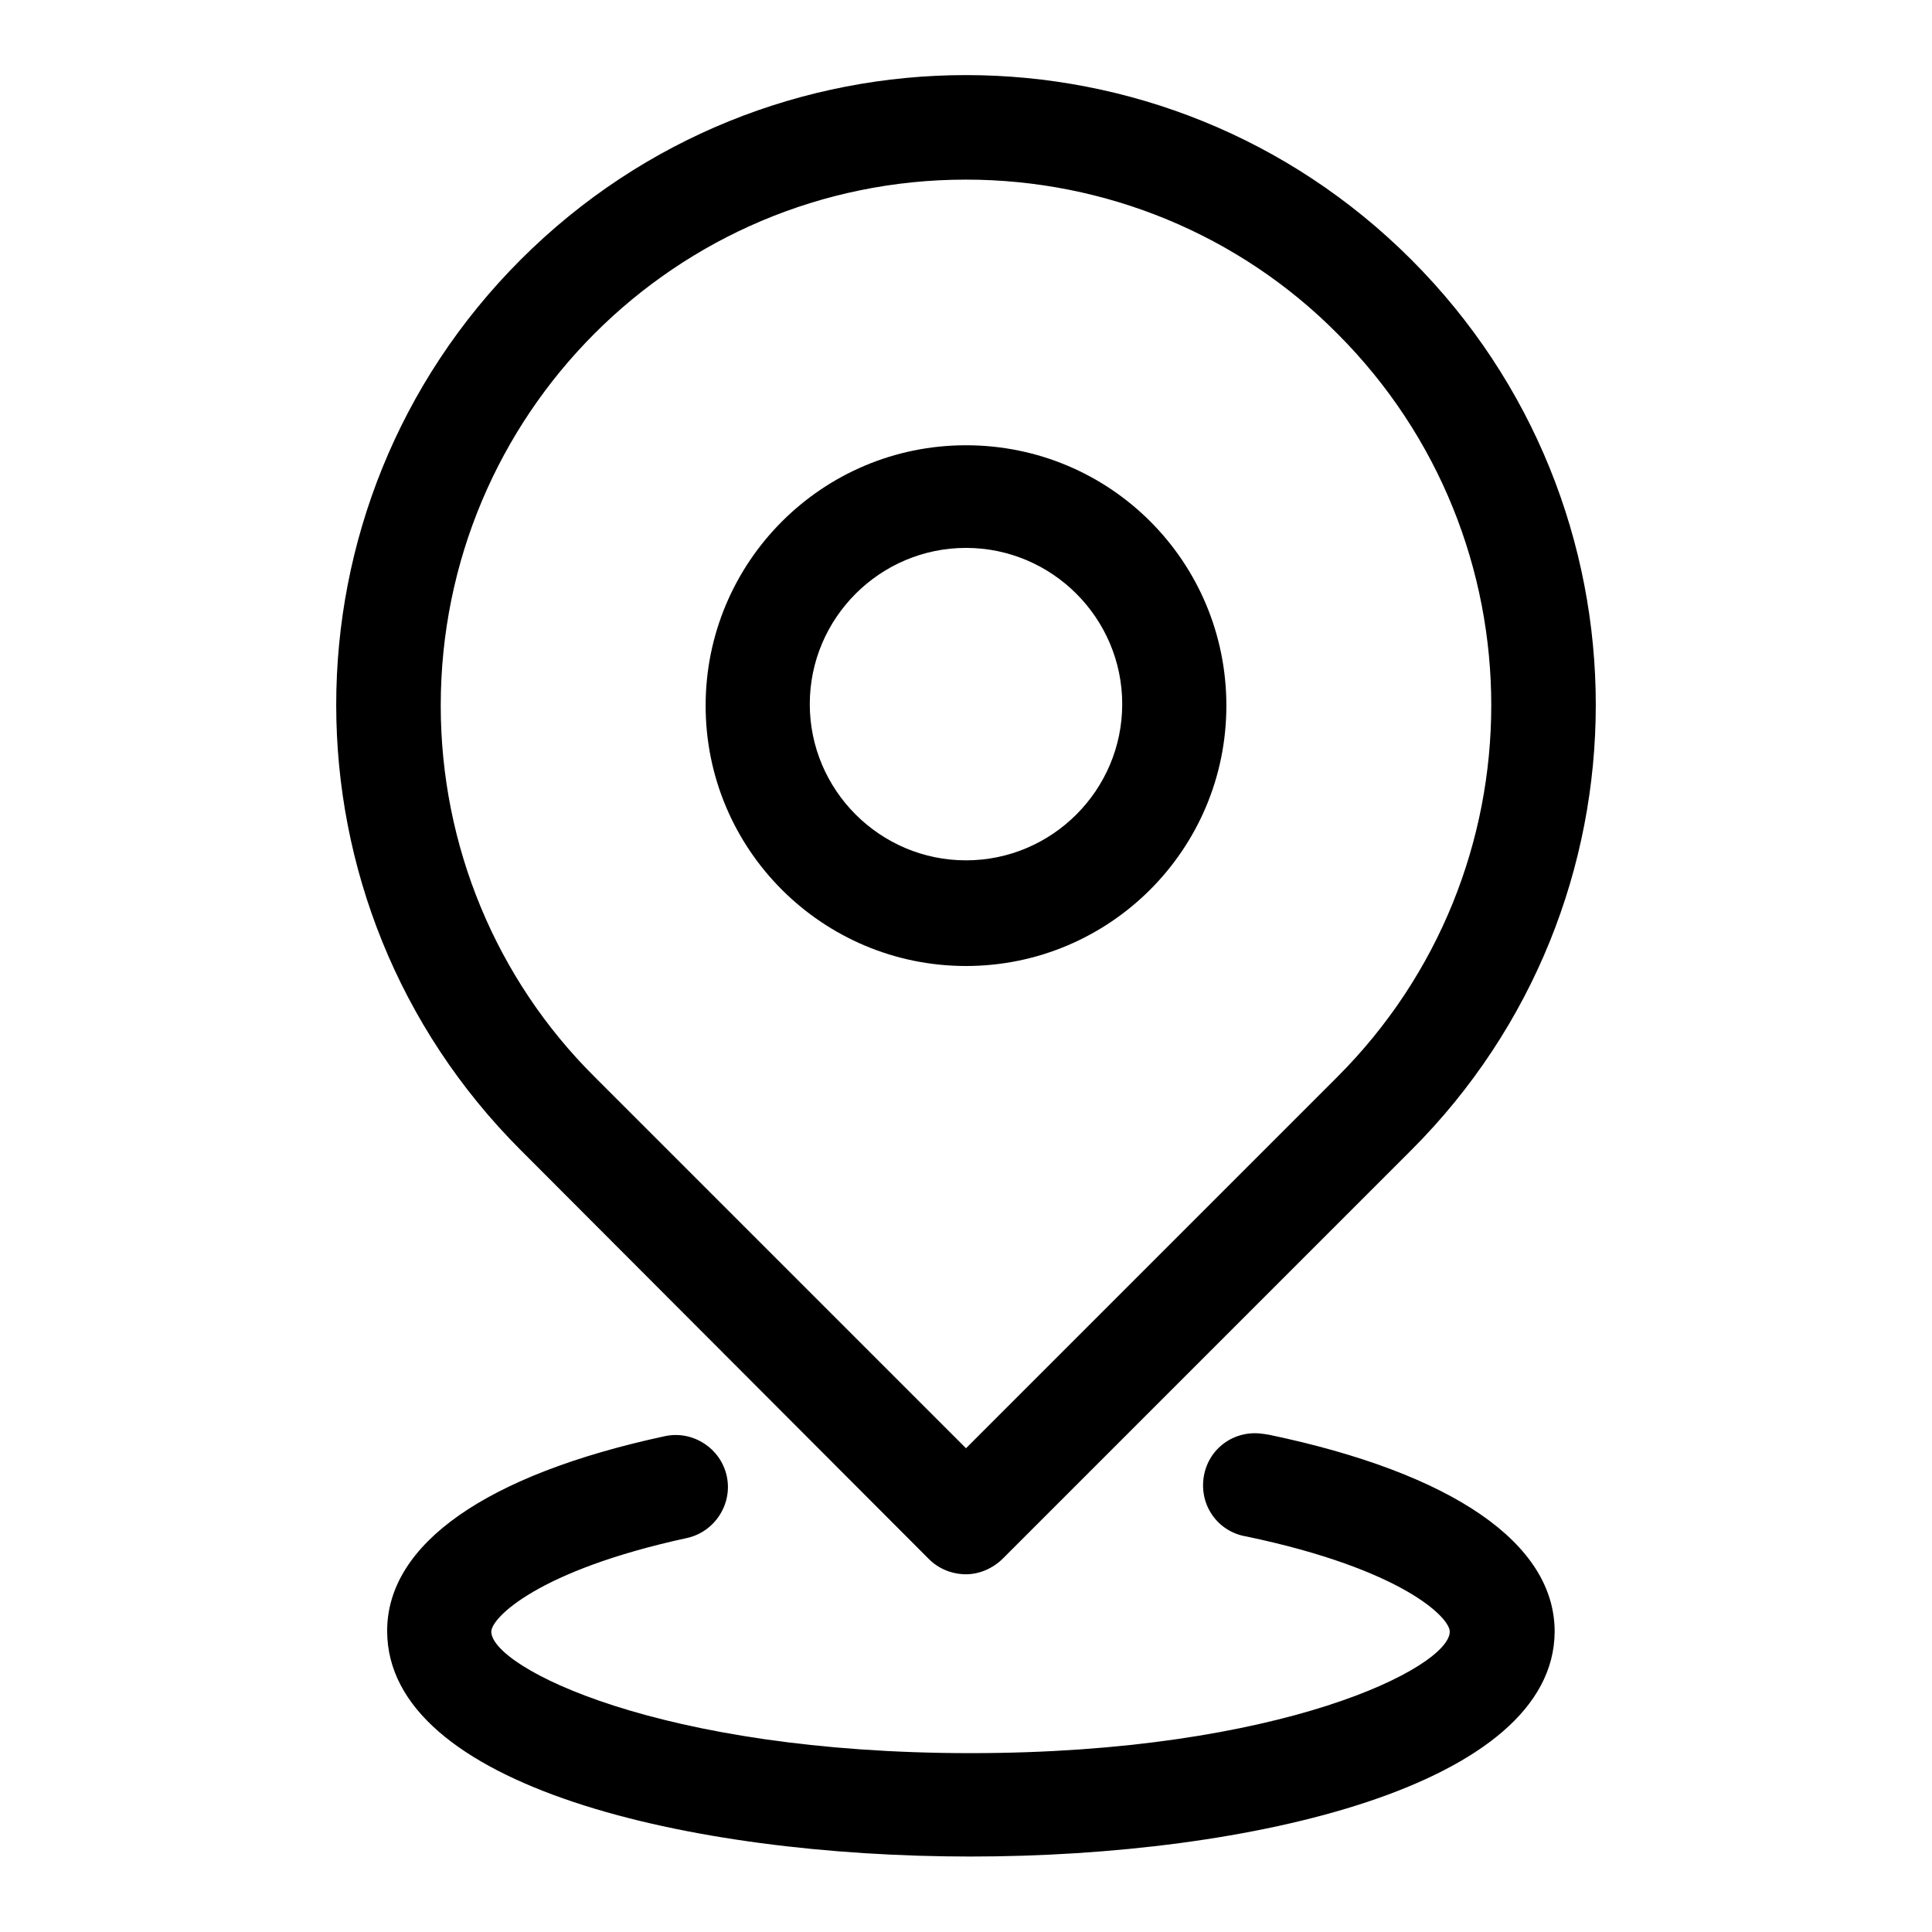 <?xml version="1.0" encoding="utf-8"?>
<!-- Svg Vector Icons : http://www.onlinewebfonts.com/icon -->
<!DOCTYPE svg PUBLIC "-//W3C//DTD SVG 1.1//EN" "http://www.w3.org/Graphics/SVG/1.1/DTD/svg11.dtd">
<svg version="1.1" xmlns="http://www.w3.org/2000/svg" xmlns:xlink="http://www.w3.org/1999/xlink" x="0px" y="0px" viewBox="0 0 256 256" enable-background="new 0 0 256 256" xml:space="preserve">
<g> <path fill="#000000" d="M128,128c-19,0-34.5-15.4-34.5-34.5c0-19,15.4-34.5,34.5-34.5s34.5,15.4,34.5,34.5l0,0 C162.5,112.6,147,128,128,128z M128,72.6c-11.4,0-20.7,9.3-20.7,20.7c0,11.4,9.3,20.7,20.7,20.7c11.4,0,20.7-9.3,20.7-20.7l0,0 C148.7,81.9,139.4,72.6,128,72.6z"/> <path fill="#000000" d="M128,208.6c-1.8,0-3.6-0.7-4.9-2L69,152.4c-32.6-32.6-32.6-85.4,0-118c32.6-32.6,85.4-32.6,118,0 c32.6,32.6,32.6,85.4,0,118l-54.1,54.1C131.6,207.8,129.8,208.6,128,208.6L128,208.6z M128,23.8c-38.5,0-69.6,31.2-69.6,69.7 c0,18.5,7.3,36.2,20.4,49.2l49.2,49.2l49.2-49.2c27.2-27.2,27.2-71.3,0-98.5C164.2,31.1,146.5,23.8,128,23.8L128,23.8z"/> <path fill="#000000" d="M128.6,246c-37.2,0-77.3-9.3-77.3-29.9c0-11.5,13.1-20.7,36.8-25.8c3.7-0.8,7.4,1.6,8.2,5.3 s-1.6,7.4-5.3,8.2c-19.8,4.3-25.9,10.6-25.9,12.4c0,4.7,22.2,16.1,63.5,16.1c41.3,0,63.5-11.4,63.5-16.1c0-1.9-6.4-8.3-26.9-12.6 c-3.8-0.6-6.3-4.1-5.7-7.9c0.6-3.8,4.1-6.3,7.9-5.7c0.2,0,0.5,0.1,0.7,0.1c24.4,5.1,37.9,14.4,37.9,26.1 C205.9,236.6,165.8,246,128.6,246L128.6,246z"/></g>
</svg>